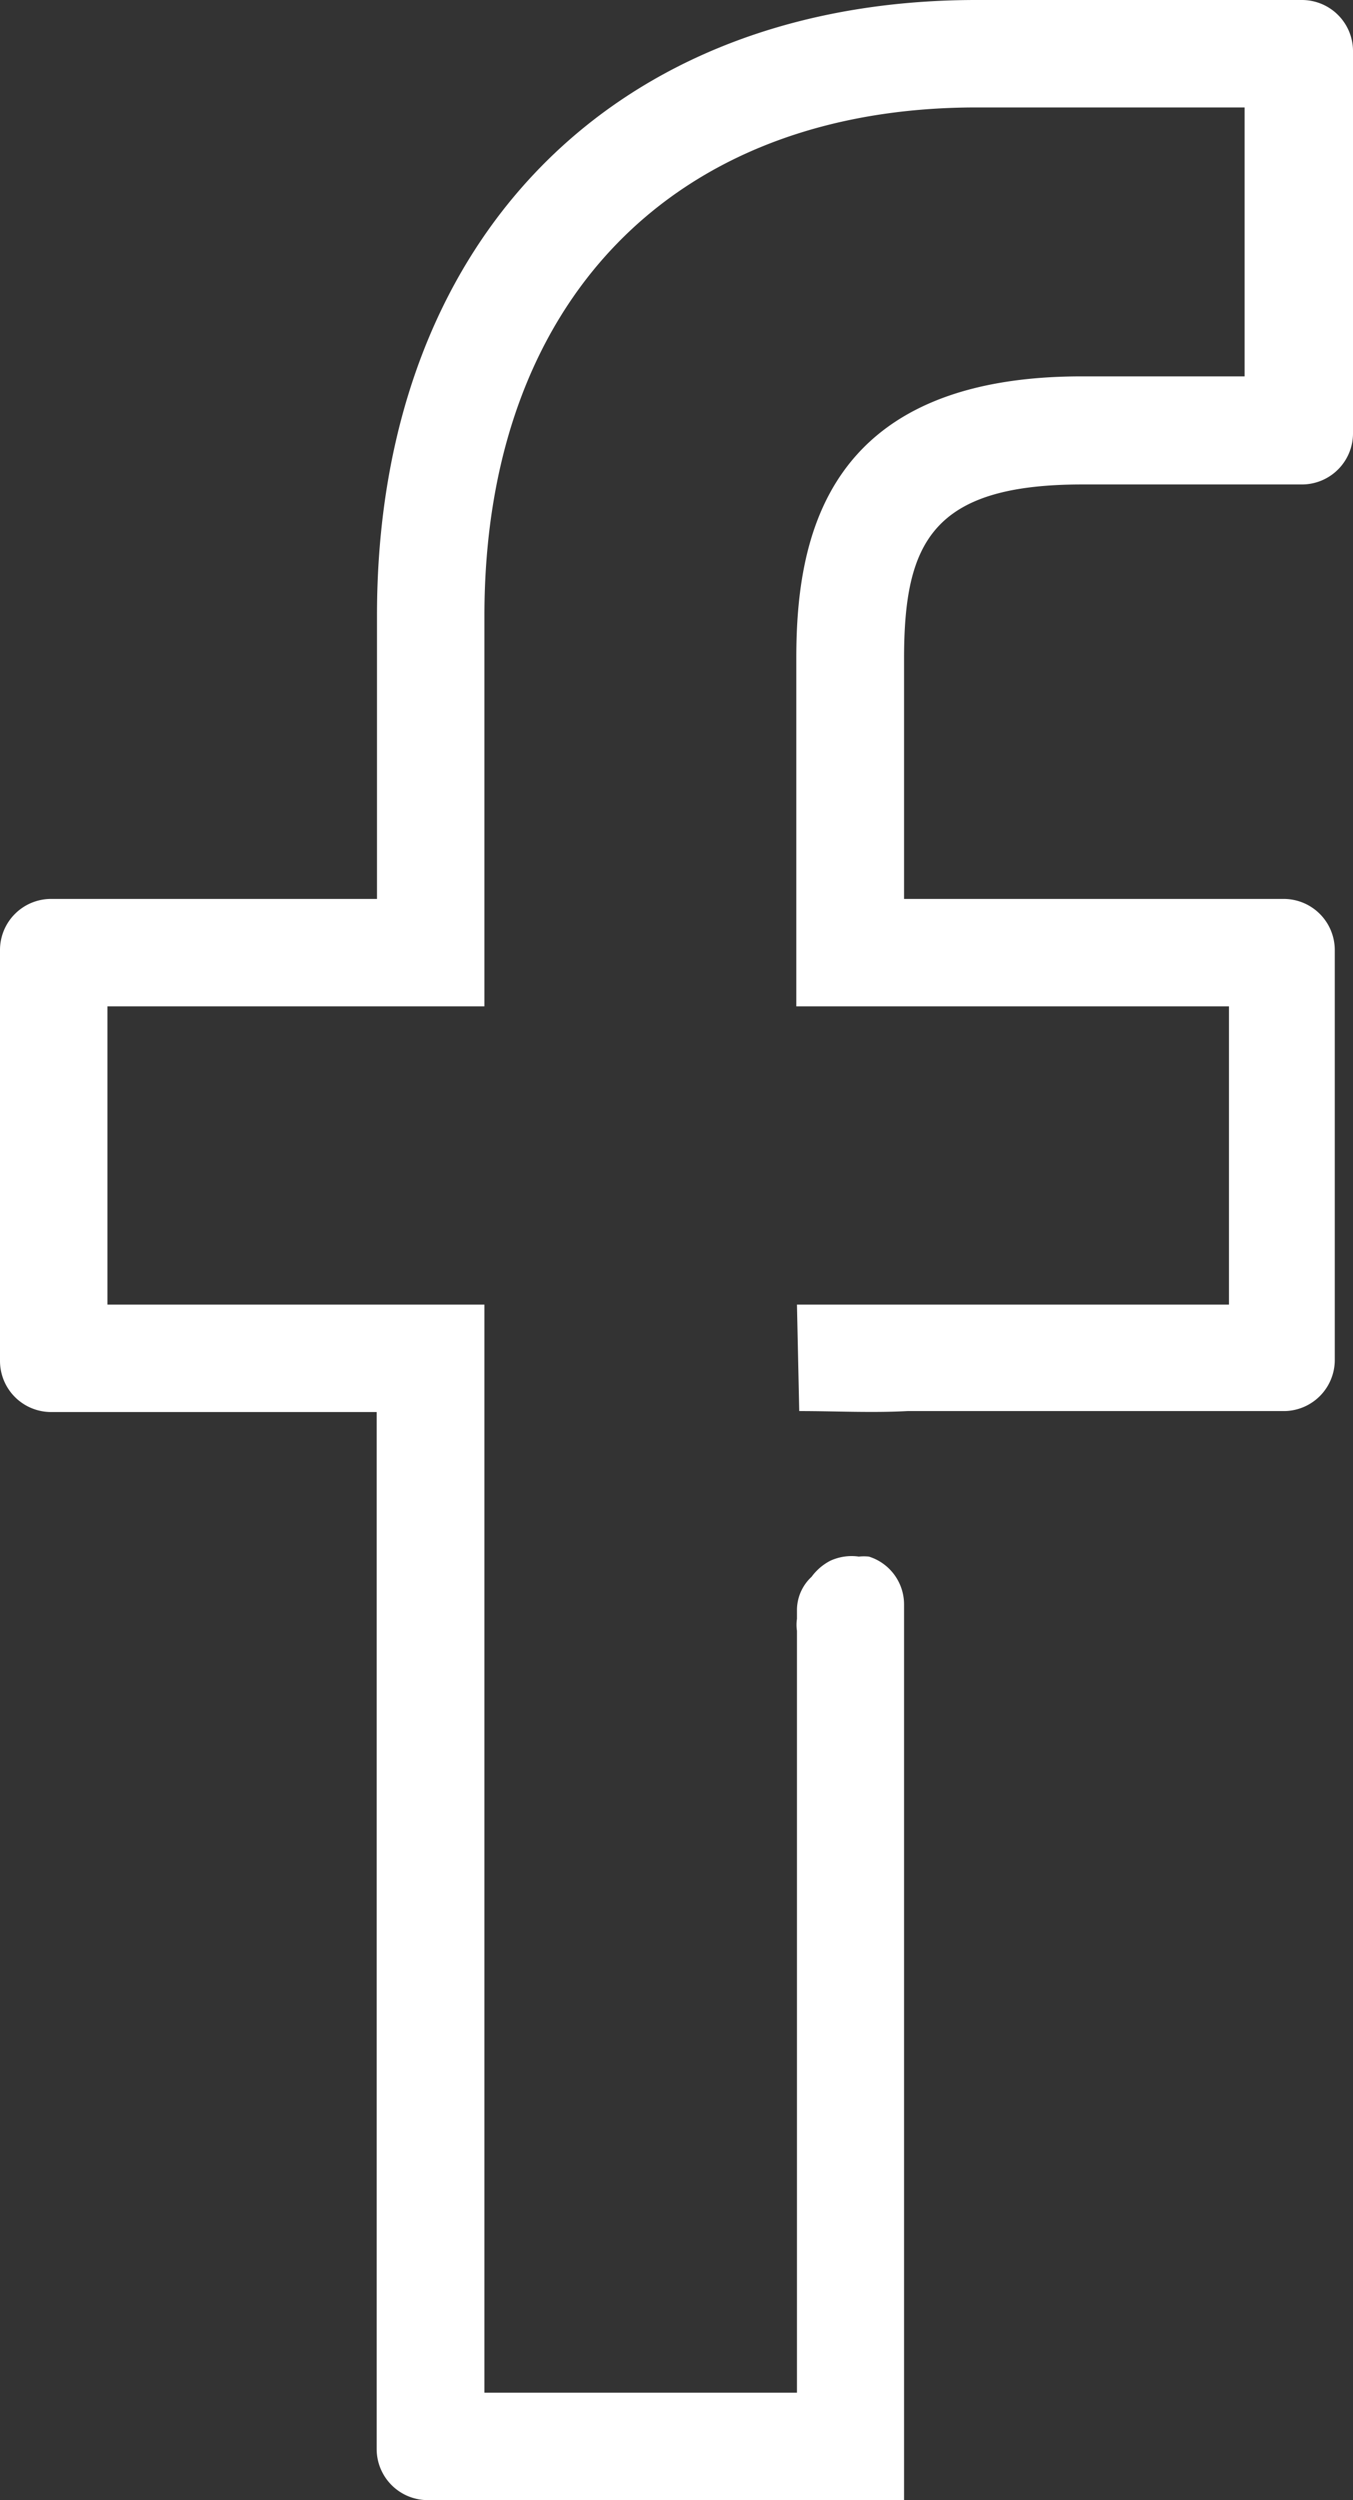 <svg xmlns="http://www.w3.org/2000/svg" viewBox="0 0 41.56 76.79"><rect x="0" y="0" width="41.56" height="76.79" fill="#333333" stroke="none"/><defs><style>.cls-1{fill:#fff;}</style></defs><title>Fichier 1</title><g id="Calque_2" data-name="Calque 2"><g id="Calque_1-2" data-name="Calque 1"><g id="Calque_2-2" data-name="Calque 2"><g id="Mode_Isolation" data-name="Mode Isolation"><path class="cls-1" d="M40,0H30C18.81,0,11.58,7.42,11.58,18.9v8.71h-10A1.57,1.57,0,0,0,0,29.17H0V41.8a1.57,1.57,0,0,0,1.57,1.57h10V75.22a1.57,1.57,0,0,0,1.57,1.57H27.77V49.55h0v-.27h0a1.54,1.54,0,0,0-1.08-1.47h0a1.5,1.5,0,0,0-.31,0h0a1.56,1.56,0,0,0-.88.13,1.65,1.65,0,0,0-.57.49,1.4,1.4,0,0,0-.45,1v.29a1.28,1.28,0,0,0,0,.37V73.49h-9.6V40.07H3.3V30.91H14.88v-12C14.88,9.28,20.67,3.3,30,3.3h8.23v8.26h-5c-7.86,0-8.77,4.94-8.77,8.65v10.7H37.75v9.16H24.48l.07,3.27c1.1,0,2.23.06,3.33,0h11.6A1.57,1.57,0,0,0,41,41.8V29.18a1.57,1.57,0,0,0-1.57-1.57H27.77V20.23c0-3.55.85-5.35,5.47-5.35H40a1.57,1.57,0,0,0,1.56-1.57V1.58A1.57,1.57,0,0,0,40,0Z"/></g></g></g></g></svg>